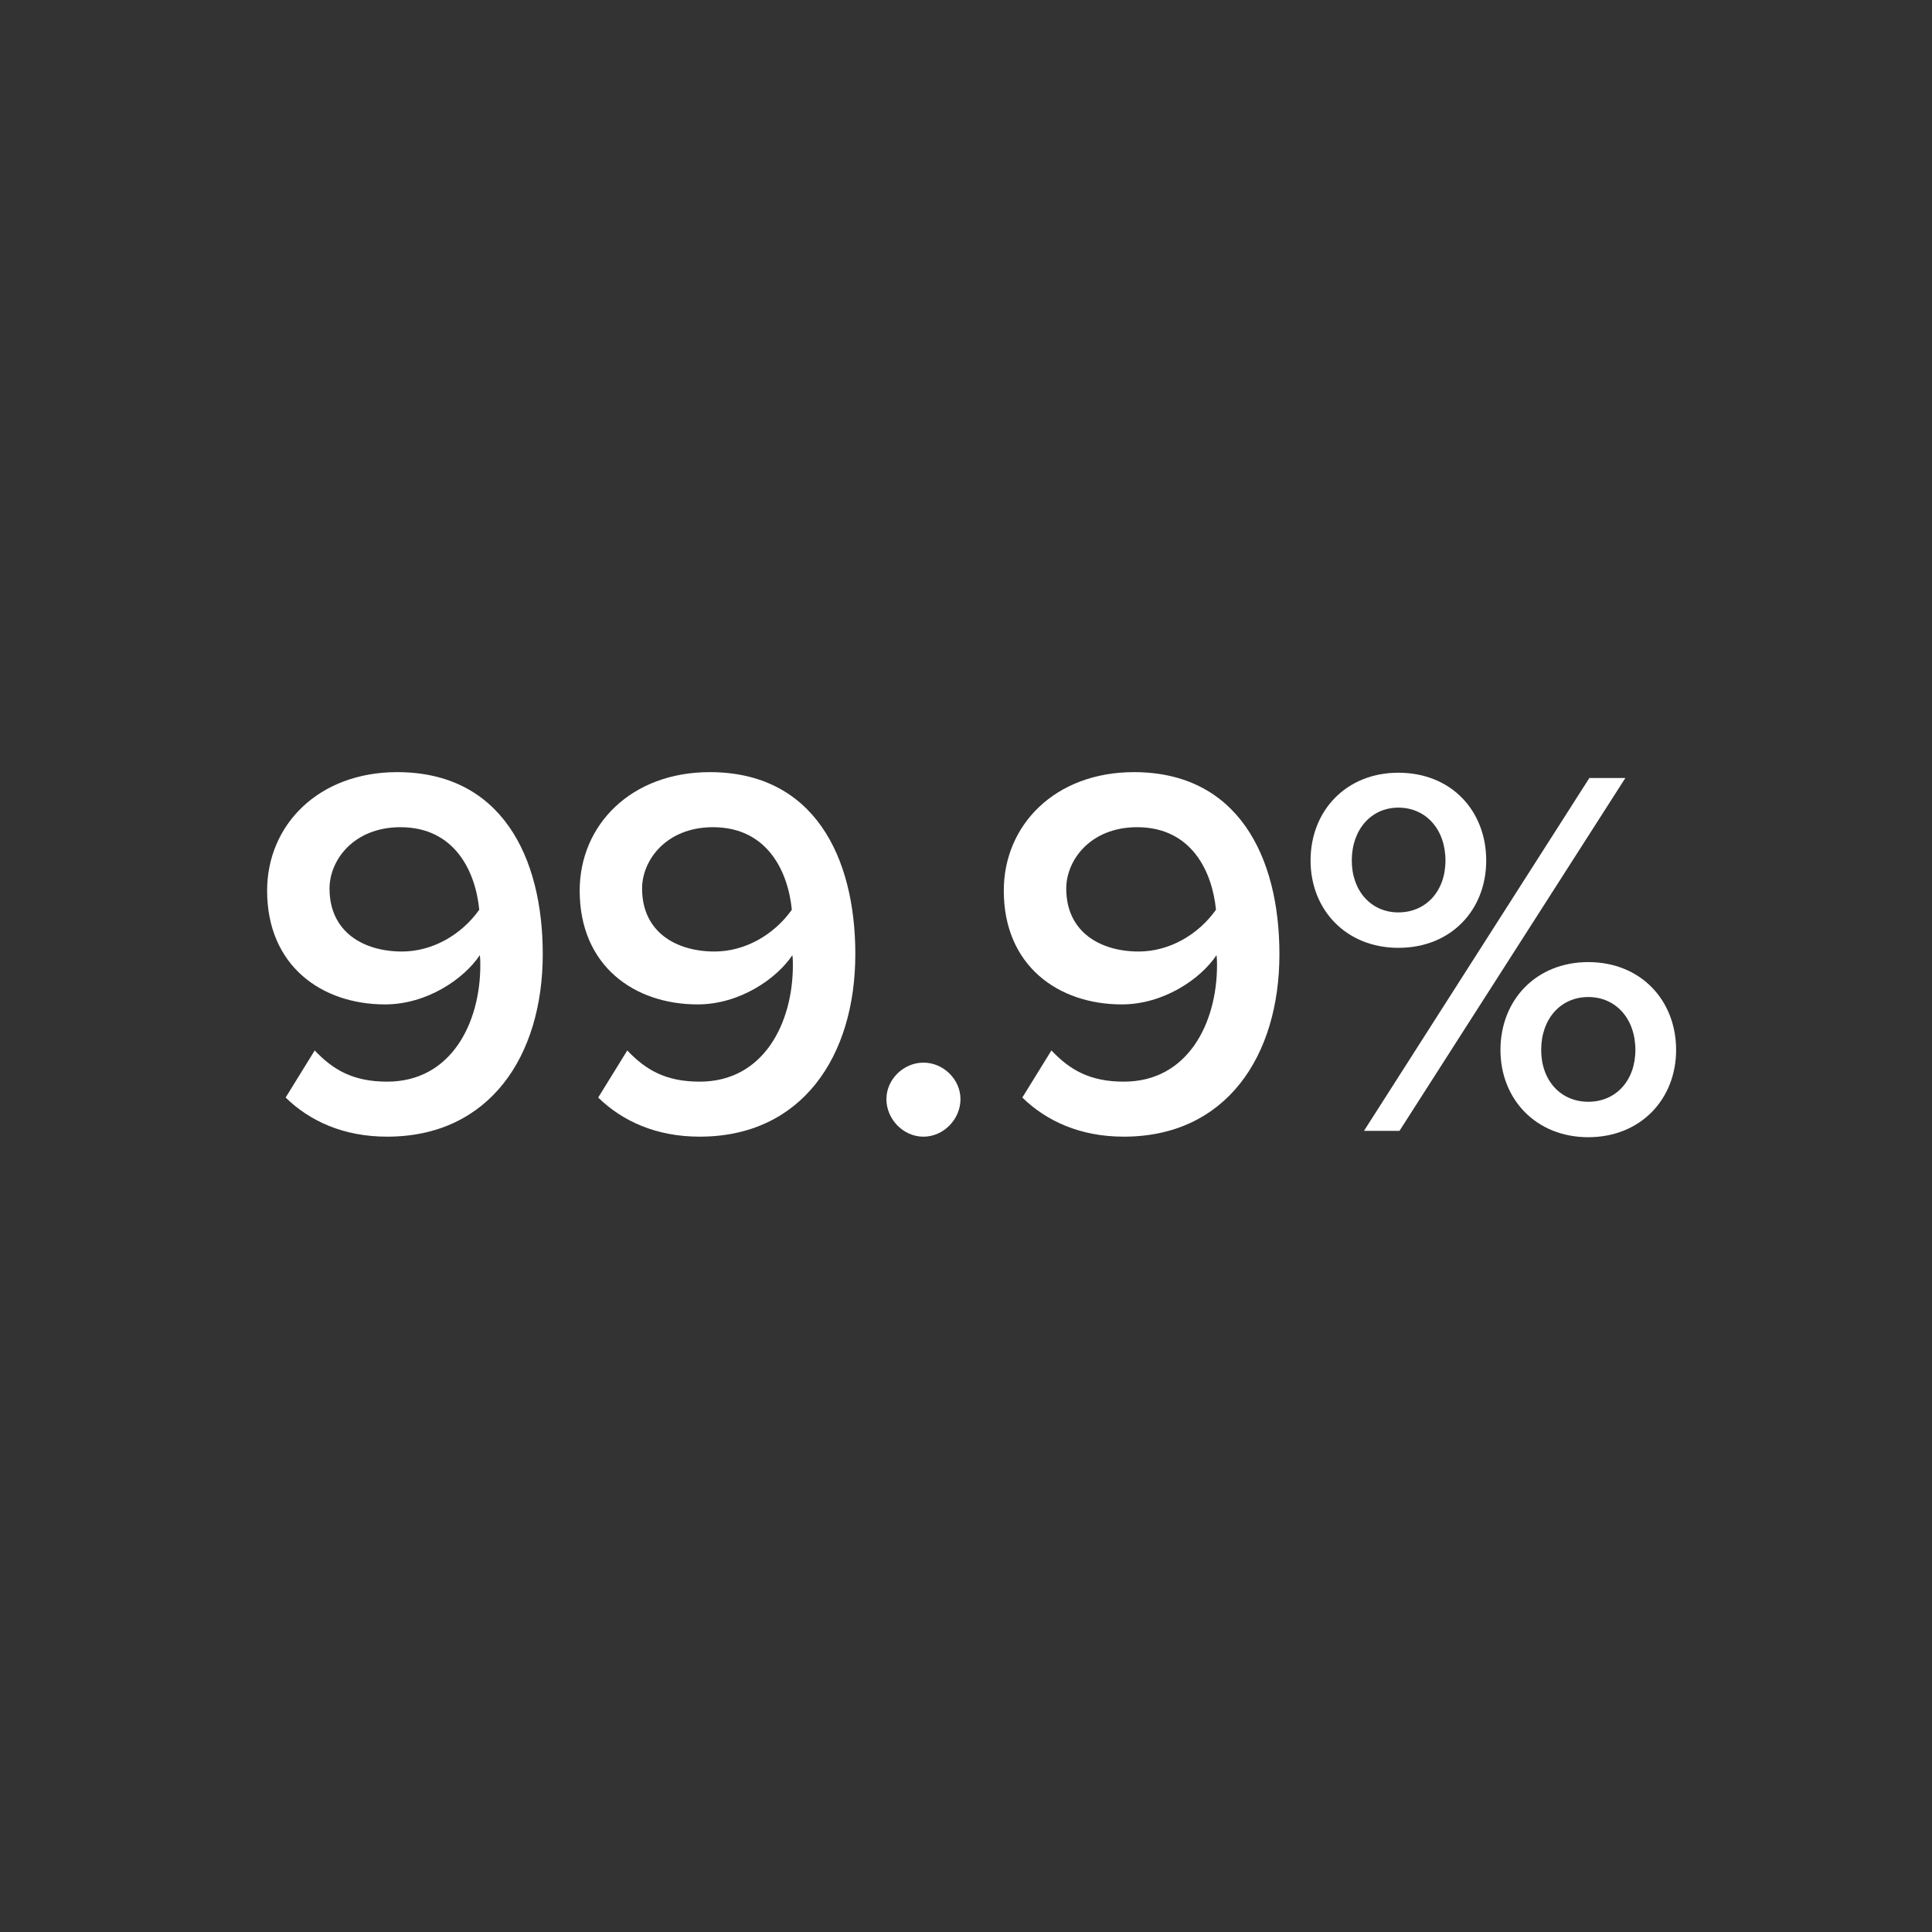 <?xml version="1.0" encoding="utf-8"?>
<!-- Generator: Adobe Illustrator 16.0.4, SVG Export Plug-In . SVG Version: 6.00 Build 0)  -->
<!DOCTYPE svg PUBLIC "-//W3C//DTD SVG 1.1//EN" "http://www.w3.org/Graphics/SVG/1.1/DTD/svg11.dtd">
<svg version="1.1" id="Layer_1" xmlns="http://www.w3.org/2000/svg" xmlns:xlink="http://www.w3.org/1999/xlink" x="0px" y="0px"
	 width="65.754px" height="65.754px" viewBox="0 0 65.754 65.754" enable-background="new 0 0 65.754 65.754" xml:space="preserve">
<rect x="0" y="0" width="65.754" height="65.754" fill="#333333" stroke="none"/>
<g>
	<path fill="#FFFFFF" d="M9.721,37.354l0.99-1.603c0.63,0.666,1.314,1.062,2.467,1.062c2.179,0,3.169-1.999,3.169-3.962
		c0-0.108,0-0.234-0.018-0.342c-0.54,0.81-1.801,1.675-3.223,1.675c-2.161,0-4.015-1.315-4.015-3.872
		c0-2.233,1.747-4.033,4.429-4.033c3.529,0,4.952,2.863,4.952,6.194c0,3.476-1.818,6.212-5.293,6.212
		C11.683,38.687,10.531,38.146,9.721,37.354z M16.311,30.962c-0.126-1.296-0.828-2.809-2.683-2.809
		c-1.584,0-2.413,1.116-2.413,2.088c0,1.477,1.152,2.143,2.467,2.143C14.708,32.384,15.698,31.826,16.311,30.962z"/>
	<path fill="#FFFFFF" d="M20.359,37.354l0.99-1.603c0.63,0.666,1.314,1.062,2.467,1.062c2.179,0,3.169-1.999,3.169-3.962
		c0-0.108,0-0.234-0.018-0.342c-0.54,0.81-1.801,1.675-3.223,1.675c-2.161,0-4.015-1.315-4.015-3.872
		c0-2.233,1.747-4.033,4.429-4.033c3.529,0,4.952,2.863,4.952,6.194c0,3.476-1.819,6.212-5.294,6.212
		C22.321,38.687,21.169,38.146,20.359,37.354z M26.949,30.962c-0.126-1.296-0.828-2.809-2.683-2.809
		c-1.584,0-2.413,1.116-2.413,2.088c0,1.477,1.152,2.143,2.467,2.143C25.346,32.384,26.336,31.826,26.949,30.962z"/>
	<path fill="#FFFFFF" d="M30.168,37.408c0-0.666,0.576-1.242,1.261-1.242c0.684,0,1.26,0.576,1.26,1.242
		c0,0.685-0.576,1.278-1.26,1.278C30.745,38.687,30.168,38.093,30.168,37.408z"/>
	<path fill="#FFFFFF" d="M34.794,37.354l0.99-1.603c0.631,0.666,1.314,1.062,2.467,1.062c2.179,0,3.169-1.999,3.169-3.962
		c0-0.108,0-0.234-0.018-0.342c-0.54,0.81-1.801,1.675-3.223,1.675c-2.161,0-4.016-1.315-4.016-3.872
		c0-2.233,1.746-4.033,4.43-4.033c3.528,0,4.951,2.863,4.951,6.194c0,3.476-1.818,6.212-5.294,6.212
		C36.757,38.687,35.604,38.146,34.794,37.354z M41.385,30.962c-0.127-1.296-0.829-2.809-2.684-2.809
		c-1.584,0-2.412,1.116-2.412,2.088c0,1.477,1.152,2.143,2.467,2.143C39.782,32.384,40.772,31.826,41.385,30.962z"/>
	<path fill="#FFFFFF" d="M44.604,29.288c0-1.692,1.207-2.989,2.989-2.989c1.801,0,2.989,1.296,2.989,2.989
		c0,1.674-1.188,2.971-2.989,2.971C45.811,32.258,44.604,30.962,44.604,29.288z M49.195,29.288c0-1.062-0.666-1.801-1.603-1.801
		c-0.918,0-1.585,0.738-1.585,1.801c0,1.044,0.667,1.765,1.585,1.765C48.529,31.052,49.195,30.332,49.195,29.288z M46.422,38.488
		l7.671-12.01h1.225l-7.688,12.01H46.422z M51.067,35.733c0-1.692,1.207-2.989,2.989-2.989s2.989,1.296,2.989,2.989
		c0,1.675-1.207,2.971-2.989,2.971S51.067,37.408,51.067,35.733z M55.659,35.733c0-1.062-0.666-1.8-1.603-1.8
		s-1.603,0.737-1.603,1.8c0,1.045,0.666,1.765,1.603,1.765S55.659,36.778,55.659,35.733z"/>
</g>
</svg>
